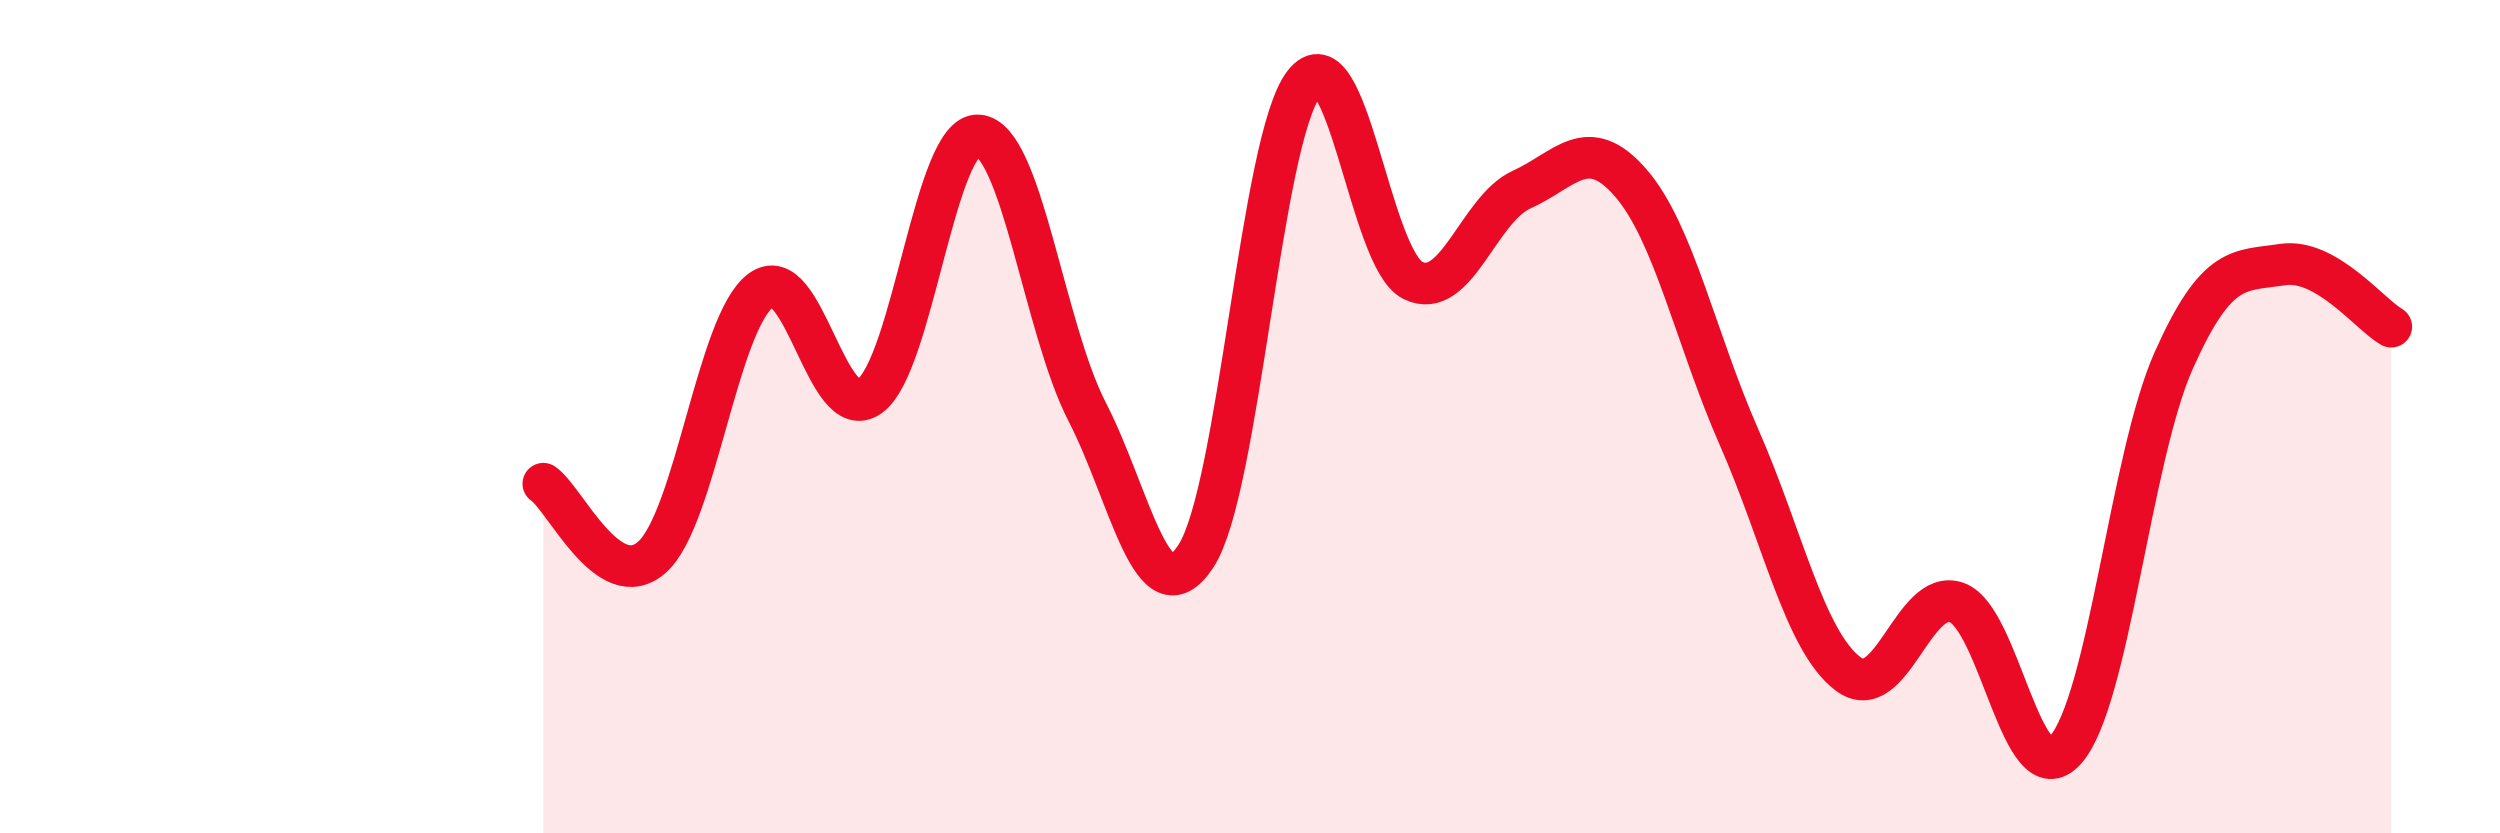 
    <svg width="60" height="20" viewBox="0 0 60 20" xmlns="http://www.w3.org/2000/svg">
      <path
        d="M 13.04,11.61 C 13.56,11.96 14.61,14.3 15.65,13.37 C 16.69,12.44 17.22,7.74 18.26,6.97 C 19.3,6.2 19.83,10.25 20.87,9.51 C 21.91,8.77 22.44,3.18 23.48,3.25 C 24.52,3.32 25.05,7.86 26.09,9.88 C 27.13,11.9 27.66,14.93 28.7,13.35 C 29.74,11.77 30.26,3.32 31.3,2 C 32.34,0.68 32.87,6.22 33.91,6.73 C 34.95,7.24 35.48,5.02 36.52,4.55 C 37.56,4.08 38.09,3.19 39.13,4.38 C 40.17,5.57 40.7,8.14 41.74,10.5 C 42.78,12.86 43.31,15.38 44.35,16.17 C 45.39,16.96 45.92,14.09 46.96,14.46 C 48,14.83 48.53,19.16 49.57,18 C 50.61,16.84 51.13,10.98 52.17,8.65 C 53.21,6.32 53.74,6.51 54.78,6.35 C 55.82,6.19 56.87,7.54 57.39,7.84L57.39 20L13.04 20Z"
        fill="#EB0A25"
        opacity="0.1"
        stroke-linecap="round"
        stroke-linejoin="round"
      />
      <path
        d="M 13.04,11.61 C 13.56,11.96 14.61,14.3 15.65,13.37 C 16.69,12.44 17.22,7.74 18.26,6.97 C 19.3,6.2 19.83,10.25 20.87,9.51 C 21.91,8.77 22.44,3.18 23.48,3.25 C 24.52,3.32 25.05,7.86 26.09,9.88 C 27.13,11.9 27.66,14.93 28.7,13.35 C 29.74,11.77 30.26,3.32 31.3,2 C 32.34,0.68 32.87,6.22 33.91,6.73 C 34.95,7.24 35.48,5.02 36.52,4.55 C 37.56,4.08 38.09,3.19 39.13,4.38 C 40.17,5.57 40.7,8.14 41.74,10.5 C 42.78,12.86 43.31,15.38 44.35,16.17 C 45.39,16.96 45.92,14.09 46.96,14.46 C 48,14.83 48.53,19.16 49.57,18 C 50.61,16.84 51.13,10.98 52.17,8.65 C 53.21,6.32 53.74,6.51 54.78,6.35 C 55.82,6.19 56.87,7.54 57.39,7.84"
        stroke="#EB0A25"
        stroke-width="1"
        fill="none"
        stroke-linecap="round"
        stroke-linejoin="round"
      />
    </svg>
  